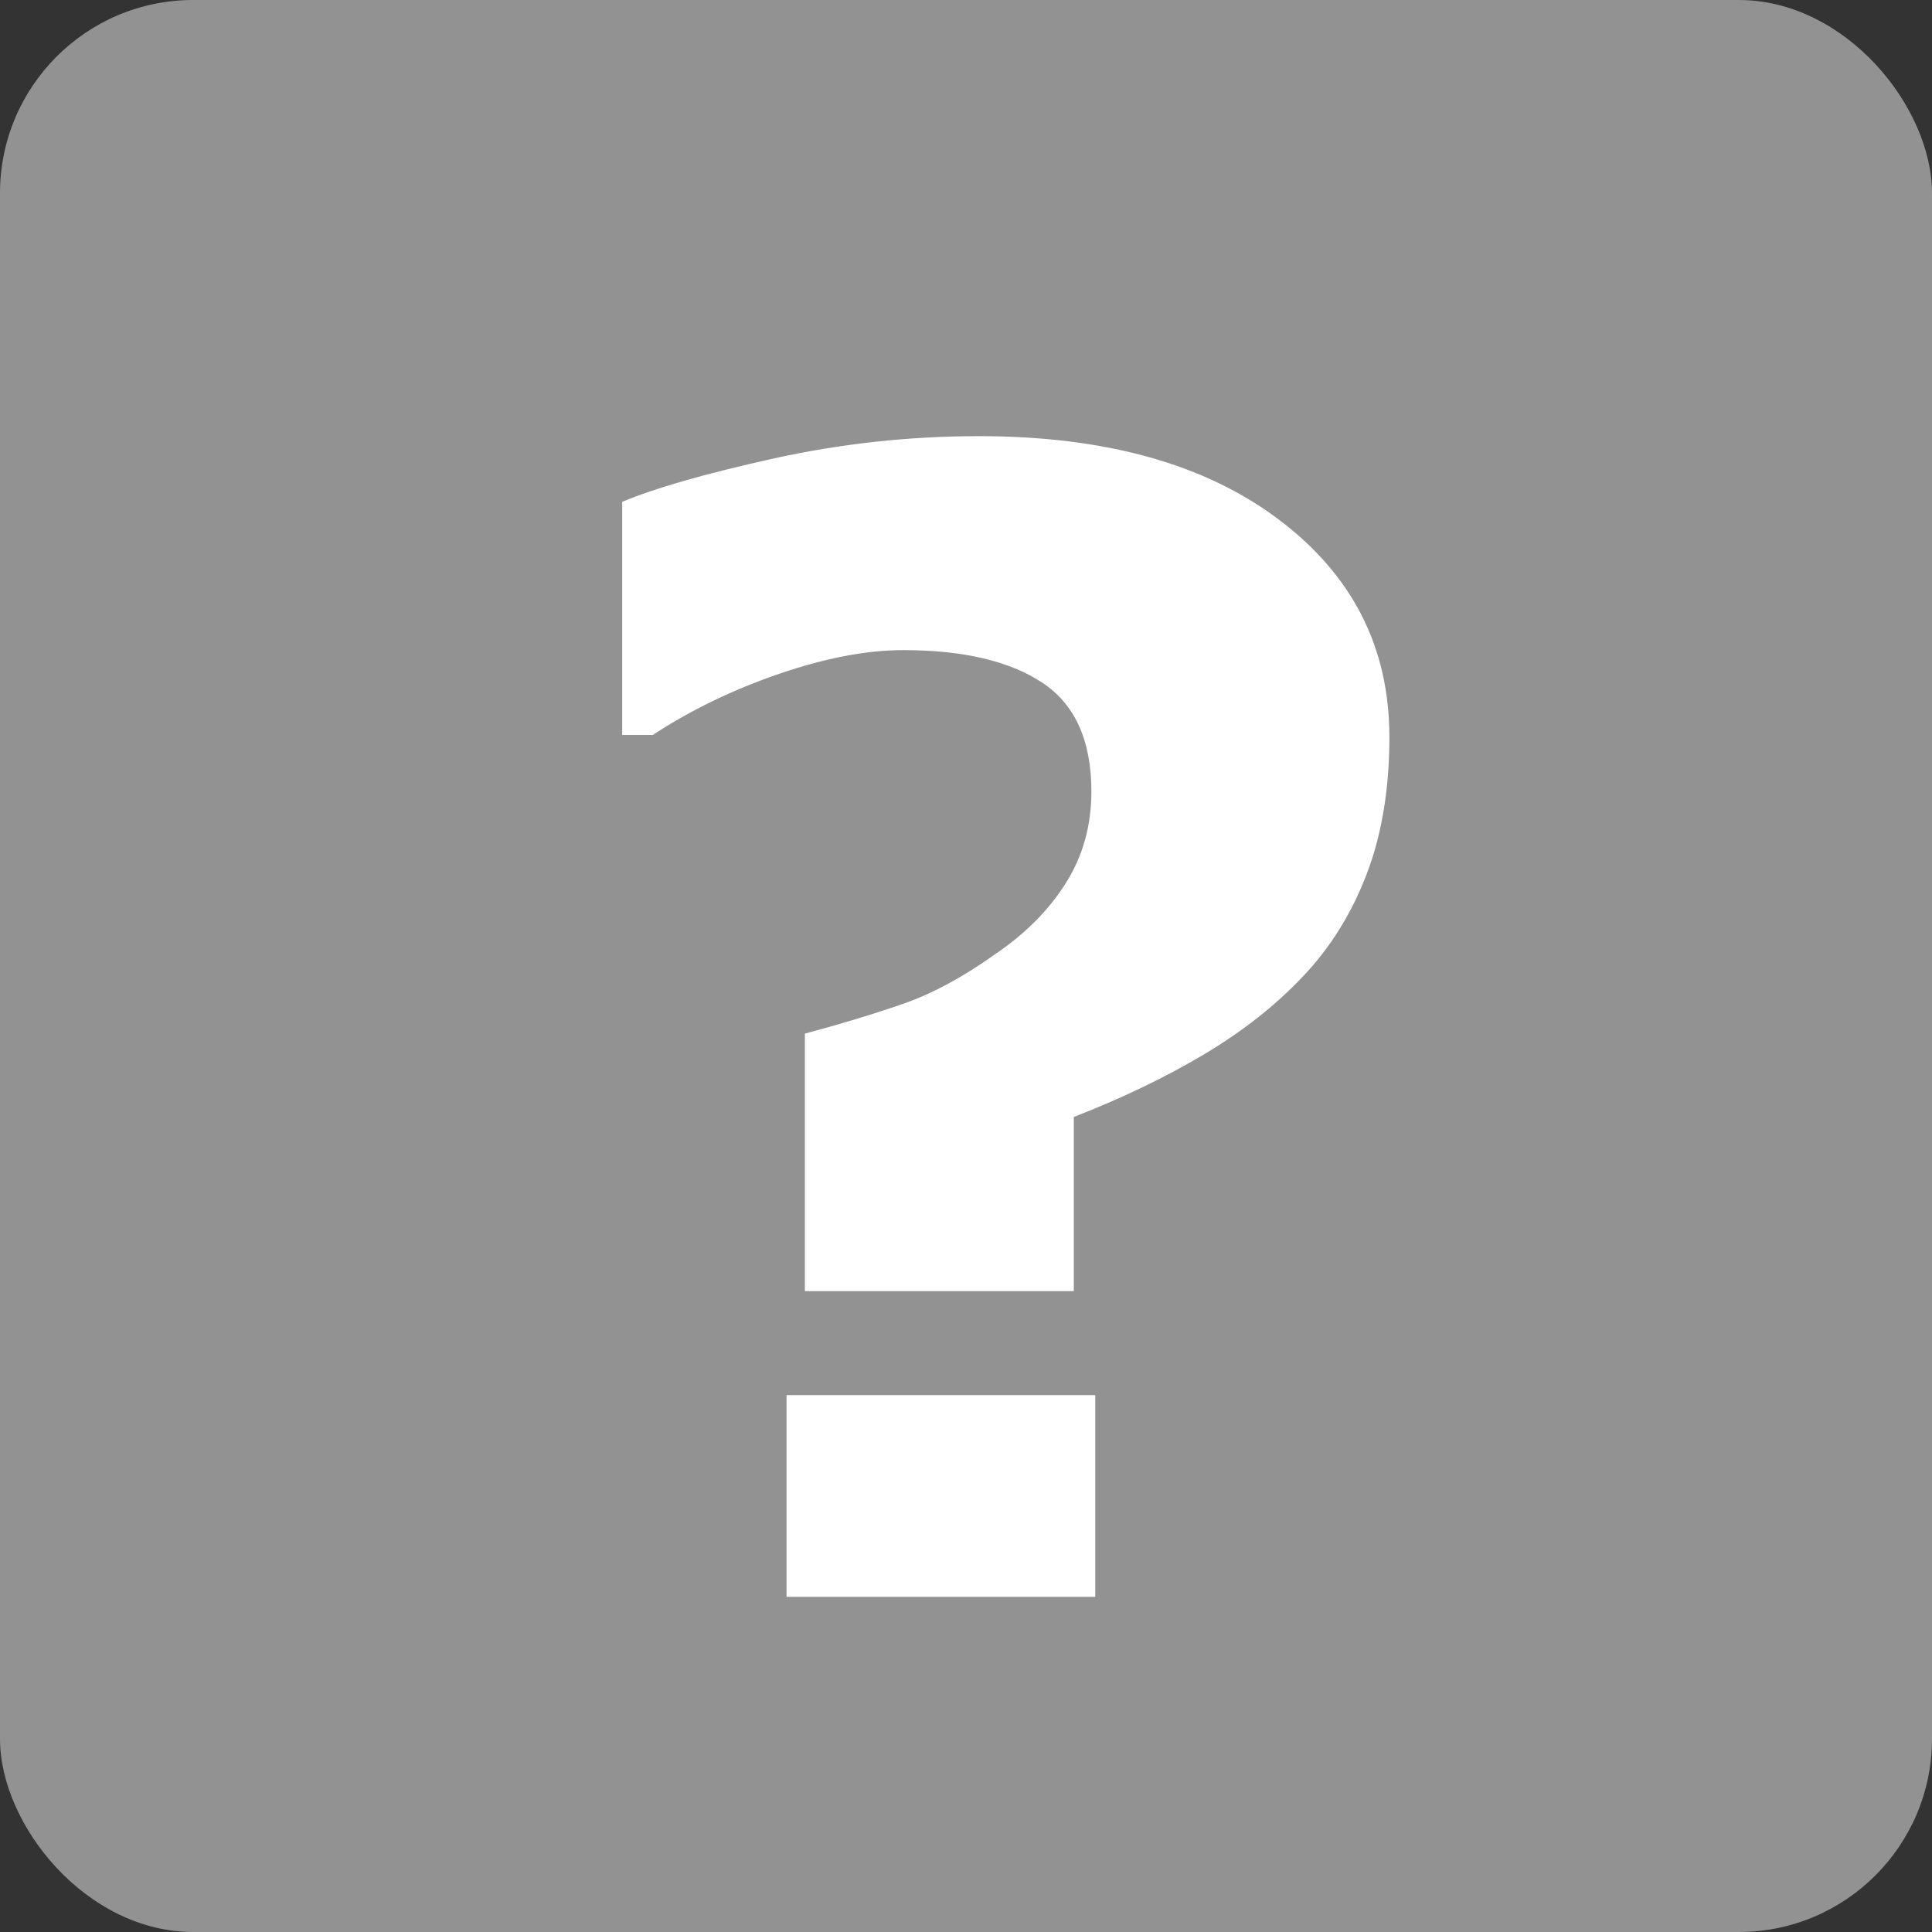 <?xml version="1.0" encoding="UTF-8"?>
<svg width="20px" height="20px" viewBox="0 0 20 20" version="1.1" xmlns="http://www.w3.org/2000/svg" xmlns:xlink="http://www.w3.org/1999/xlink">
    <rect x="0" y="0" width="20" height="20" fill="#333333" stroke="none"/>
    <!-- Generator: Sketch 57.1 (83088) - https://sketch.com -->
    <title>status/unknown@1x</title>
    <desc>Created with Sketch.</desc>
    <g id="Page-1" stroke="none" stroke-width="1" fill="none" fill-rule="evenodd">
        <g id="Export-Icons" transform="translate(-216, -6)">
            <g id="status/unknown" transform="translate(216, 6)">
                <rect id="bg-color-round" fill="#929292" x="0" y="0" width="20" height="20" rx="2"></rect>
                <g id="icon/_status/asset-question" transform="translate(1, 1.249)" fill="#FFFFFF">
                    <rect id="bg-color" fill-opacity="0" x="0" y="0" width="18" height="18"></rect>
                    <path d="M13.383,6.382 C13.383,6.915 13.305,7.386 13.15,7.794 C12.994,8.203 12.774,8.558 12.489,8.858 C12.205,9.159 11.863,9.428 11.465,9.665 C11.067,9.902 10.617,10.119 10.116,10.314 L10.116,12.117 L7.332,12.117 L7.332,9.451 C7.706,9.351 8.045,9.248 8.348,9.143 C8.652,9.037 8.969,8.866 9.301,8.629 C9.613,8.418 9.857,8.173 10.033,7.893 C10.21,7.614 10.298,7.297 10.298,6.944 C10.298,6.417 10.128,6.041 9.788,5.817 C9.448,5.593 8.969,5.481 8.352,5.481 C7.973,5.481 7.544,5.562 7.067,5.726 C6.59,5.889 6.153,6.1 5.758,6.359 L5.441,6.359 L5.441,3.946 C5.779,3.804 6.298,3.655 7,3.499 C7.701,3.344 8.413,3.266 9.135,3.266 C10.438,3.266 11.472,3.553 12.236,4.128 C13.001,4.703 13.383,5.454 13.383,6.382 Z M10.338,15.281 L7.142,15.281 L7.142,13.193 L10.338,13.193 L10.338,15.281 Z" id="icon"></path>
                </g>
            </g>
        </g>
    </g>
</svg>